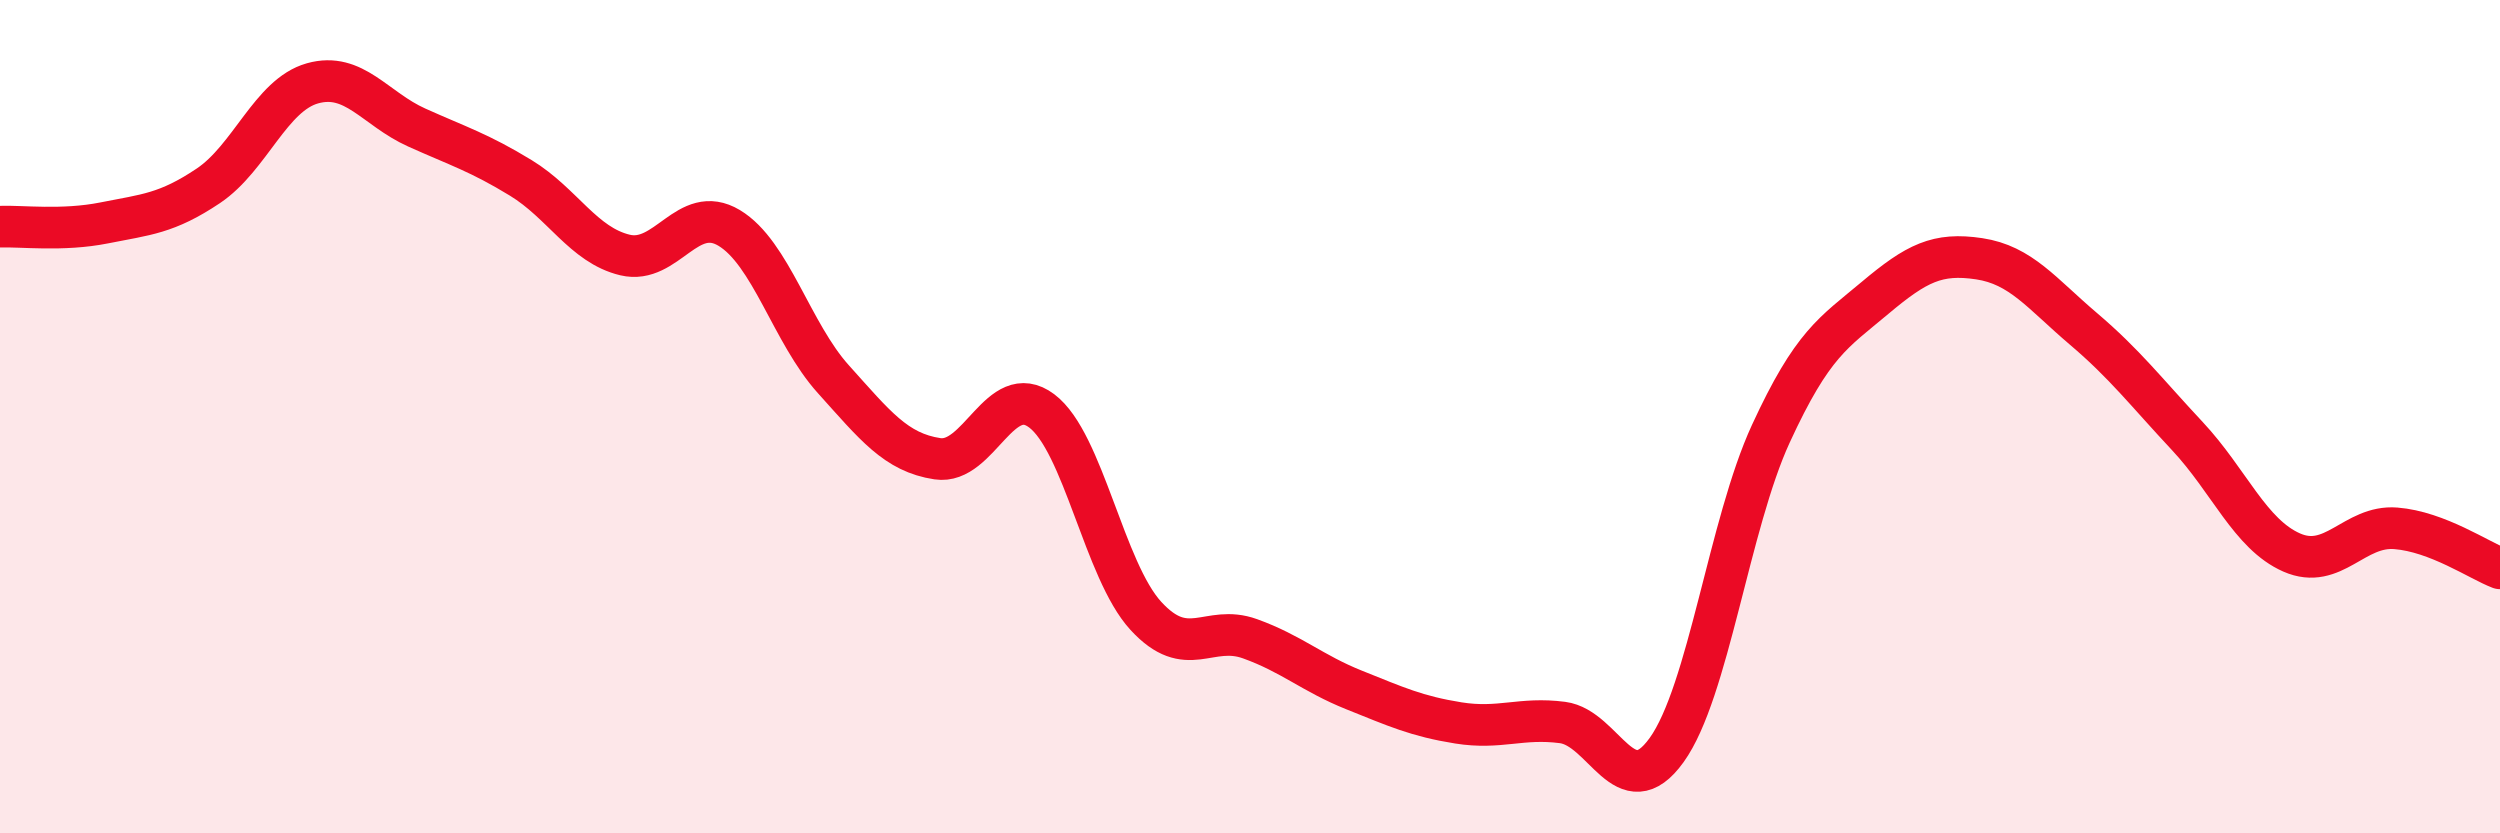 
    <svg width="60" height="20" viewBox="0 0 60 20" xmlns="http://www.w3.org/2000/svg">
      <path
        d="M 0,5.44 C 0.5,5.42 1.5,5.55 2.5,5.35 C 3.5,5.15 4,5.13 5,4.46 C 6,3.79 6.5,2.28 7.5,2 C 8.5,1.72 9,2.61 10,3.06 C 11,3.51 11.5,3.66 12.5,4.27 C 13.5,4.88 14,5.88 15,6.12 C 16,6.36 16.5,4.87 17.5,5.47 C 18.5,6.07 19,7.99 20,9.1 C 21,10.21 21.5,10.86 22.5,11.01 C 23.5,11.16 24,9.11 25,9.86 C 26,10.61 26.5,13.69 27.5,14.78 C 28.5,15.87 29,14.97 30,15.33 C 31,15.69 31.5,16.16 32.5,16.56 C 33.5,16.96 34,17.19 35,17.35 C 36,17.51 36.5,17.21 37.5,17.34 C 38.5,17.47 39,19.39 40,18 C 41,16.61 41.5,12.58 42.5,10.41 C 43.5,8.24 44,7.99 45,7.15 C 46,6.31 46.5,6.06 47.5,6.21 C 48.5,6.36 49,7.04 50,7.89 C 51,8.74 51.5,9.4 52.5,10.47 C 53.5,11.54 54,12.82 55,13.26 C 56,13.7 56.5,12.6 57.5,12.68 C 58.5,12.76 59.5,13.45 60,13.64L60 20L0 20Z"
        fill="#EB0A25"
        opacity="0.1"
        stroke-linecap="round"
        stroke-linejoin="round"
      />
      <path
        d="M 0,5.44 C 0.5,5.42 1.5,5.55 2.5,5.35 C 3.5,5.15 4,5.13 5,4.46 C 6,3.79 6.5,2.28 7.5,2 C 8.5,1.72 9,2.61 10,3.06 C 11,3.51 11.5,3.66 12.5,4.27 C 13.5,4.88 14,5.88 15,6.12 C 16,6.36 16.5,4.87 17.5,5.47 C 18.5,6.07 19,7.99 20,9.1 C 21,10.21 21.5,10.86 22.5,11.01 C 23.5,11.16 24,9.11 25,9.86 C 26,10.61 26.5,13.69 27.5,14.78 C 28.5,15.87 29,14.97 30,15.33 C 31,15.69 31.5,16.16 32.5,16.56 C 33.5,16.96 34,17.19 35,17.35 C 36,17.51 36.5,17.21 37.5,17.34 C 38.5,17.47 39,19.39 40,18 C 41,16.61 41.5,12.58 42.5,10.41 C 43.5,8.24 44,7.99 45,7.15 C 46,6.31 46.5,6.06 47.5,6.21 C 48.5,6.36 49,7.04 50,7.89 C 51,8.74 51.5,9.4 52.5,10.47 C 53.5,11.54 54,12.82 55,13.26 C 56,13.7 56.5,12.6 57.5,12.68 C 58.5,12.76 59.5,13.45 60,13.64"
        stroke="#EB0A25"
        stroke-width="1"
        fill="none"
        stroke-linecap="round"
        stroke-linejoin="round"
      />
    </svg>
  
